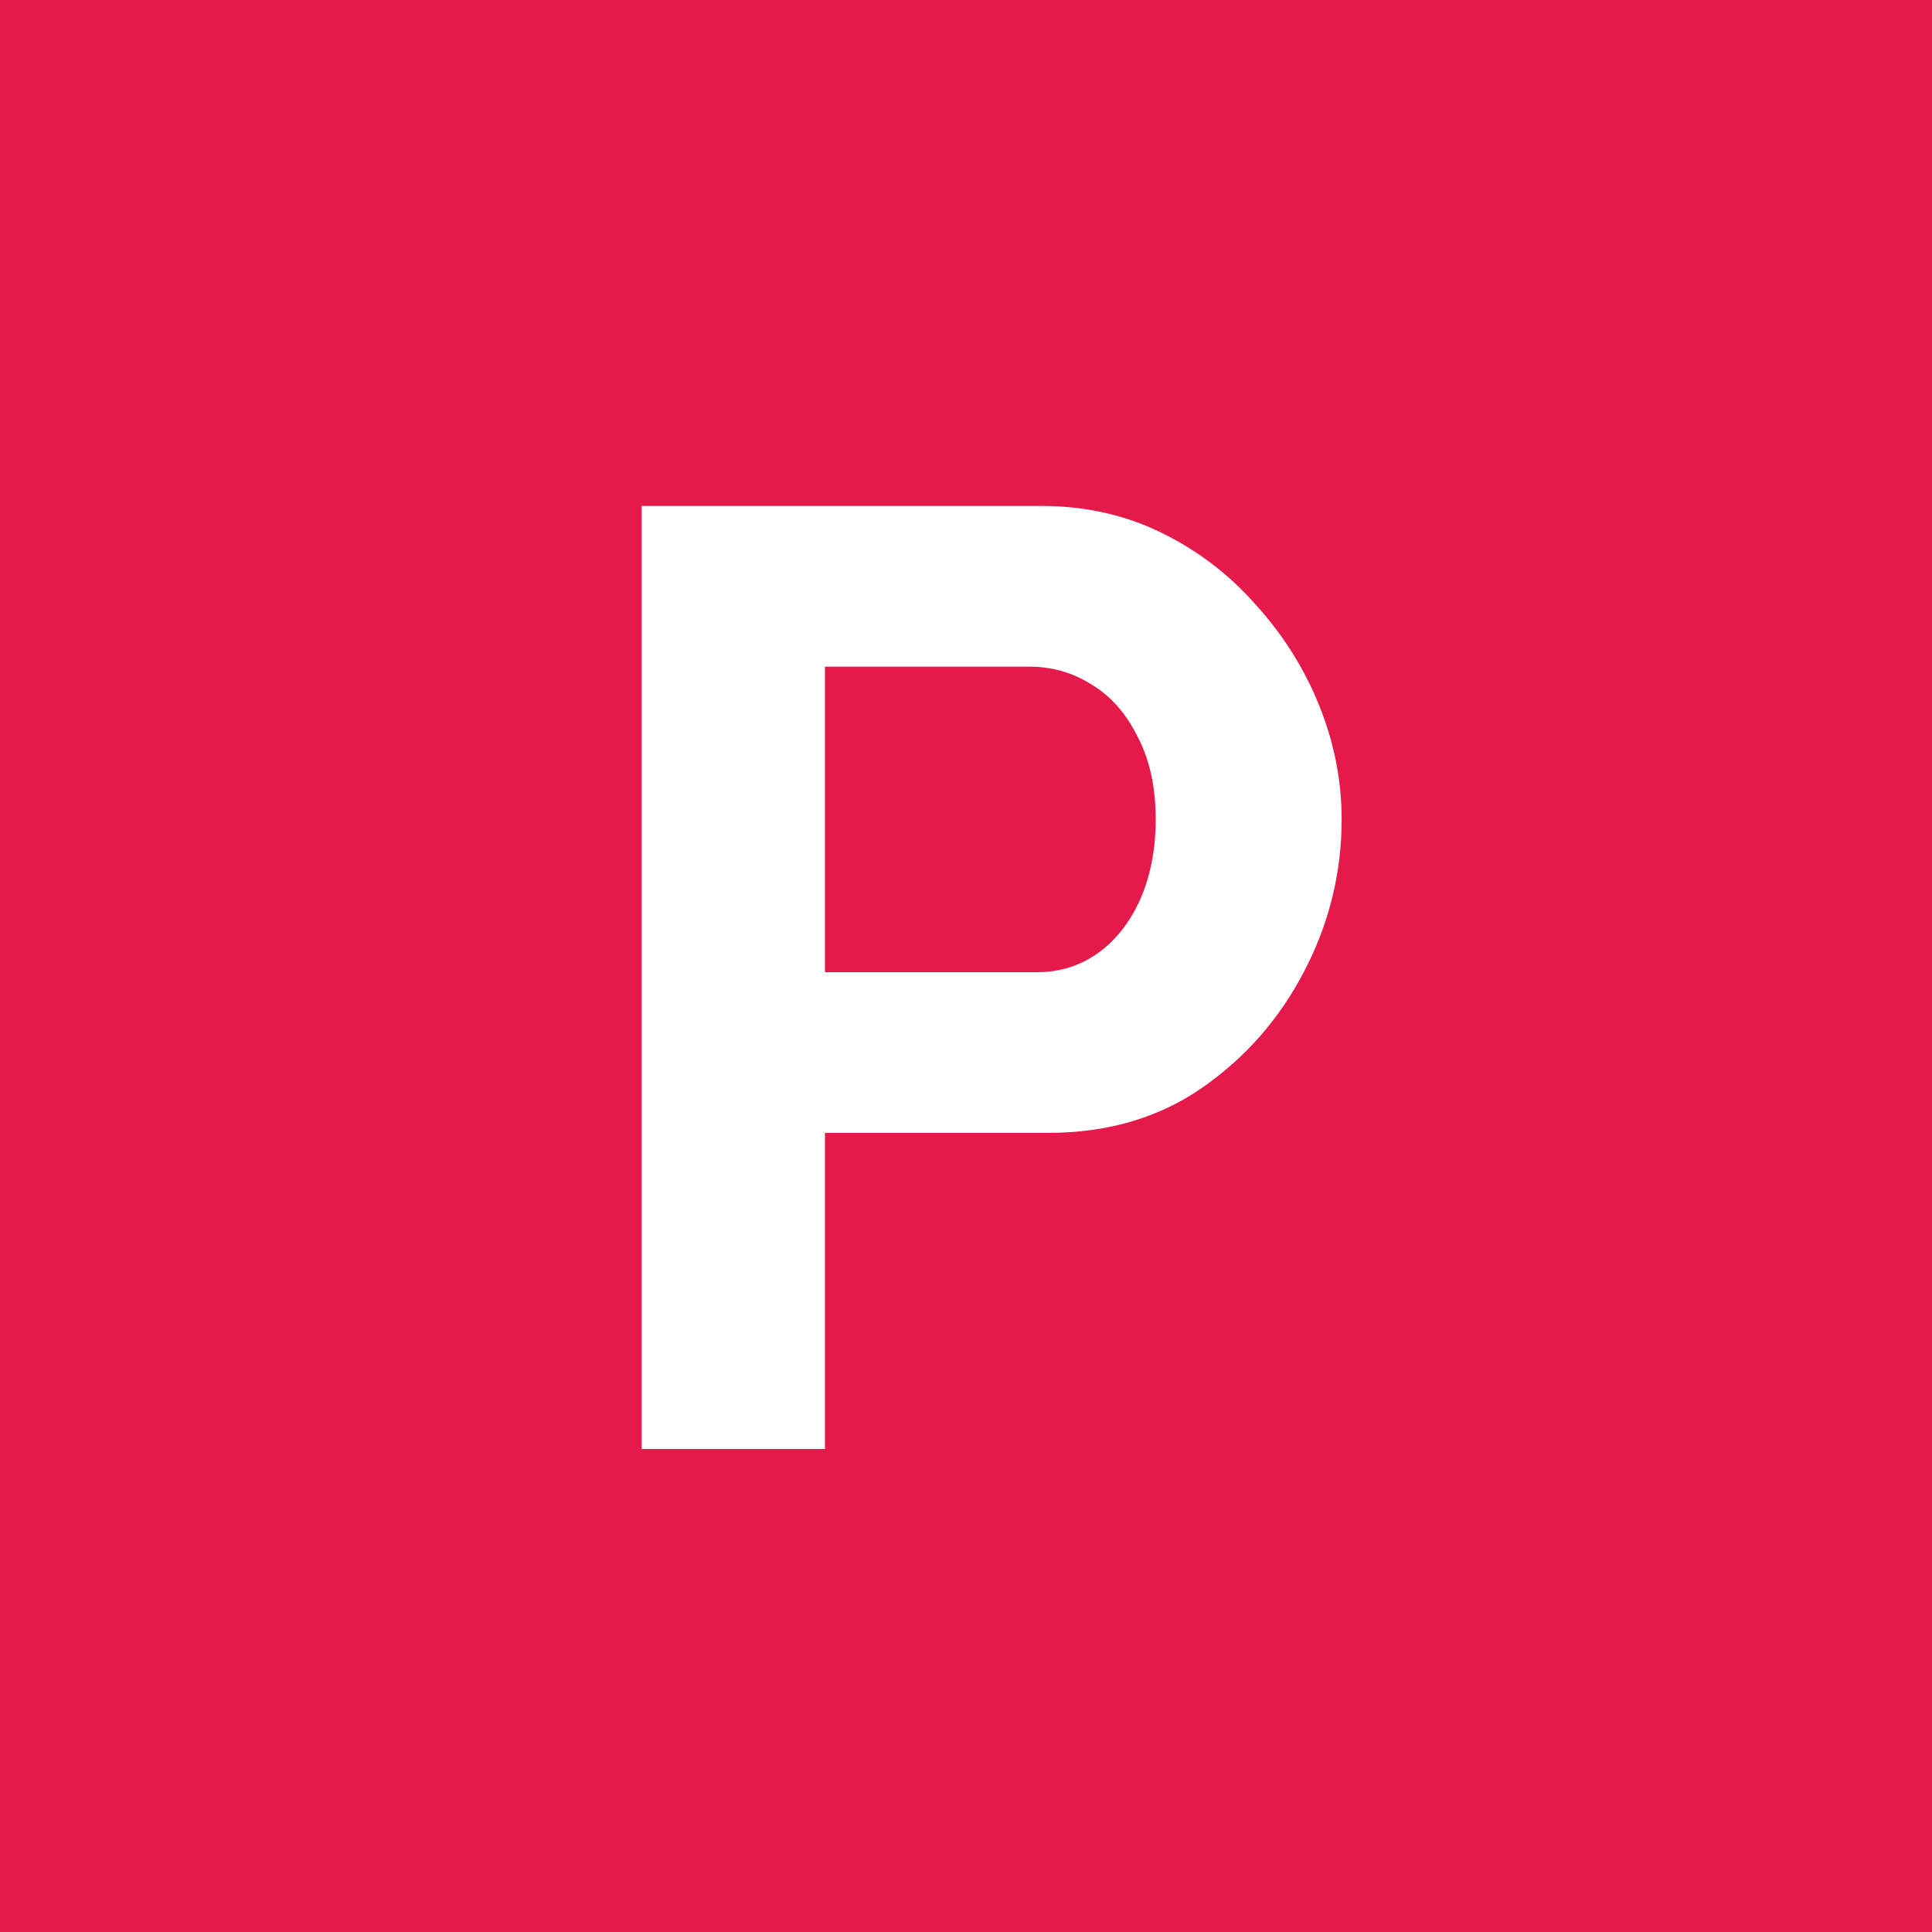 <?xml version="1.0" encoding="UTF-8"?> <svg xmlns="http://www.w3.org/2000/svg" width="32" height="32" viewBox="0 0 32 32" fill="none"><rect width="32" height="32" fill="#E5194A"></rect><path d="M10.628 24V8.38H17.25C17.969 8.38 18.629 8.527 19.23 8.82C19.831 9.113 20.352 9.509 20.792 10.008C21.247 10.507 21.599 11.064 21.848 11.68C22.097 12.296 22.222 12.927 22.222 13.572C22.222 14.452 22.017 15.288 21.606 16.08C21.195 16.872 20.631 17.517 19.912 18.016C19.193 18.515 18.343 18.764 17.36 18.764H13.664V24H10.628ZM13.664 16.102H17.184C17.551 16.102 17.881 15.999 18.174 15.794C18.467 15.589 18.702 15.295 18.878 14.914C19.054 14.518 19.142 14.071 19.142 13.572C19.142 13.029 19.039 12.567 18.834 12.186C18.643 11.805 18.387 11.519 18.064 11.328C17.756 11.137 17.419 11.042 17.052 11.042H13.664V16.102Z" fill="white"></path></svg> 